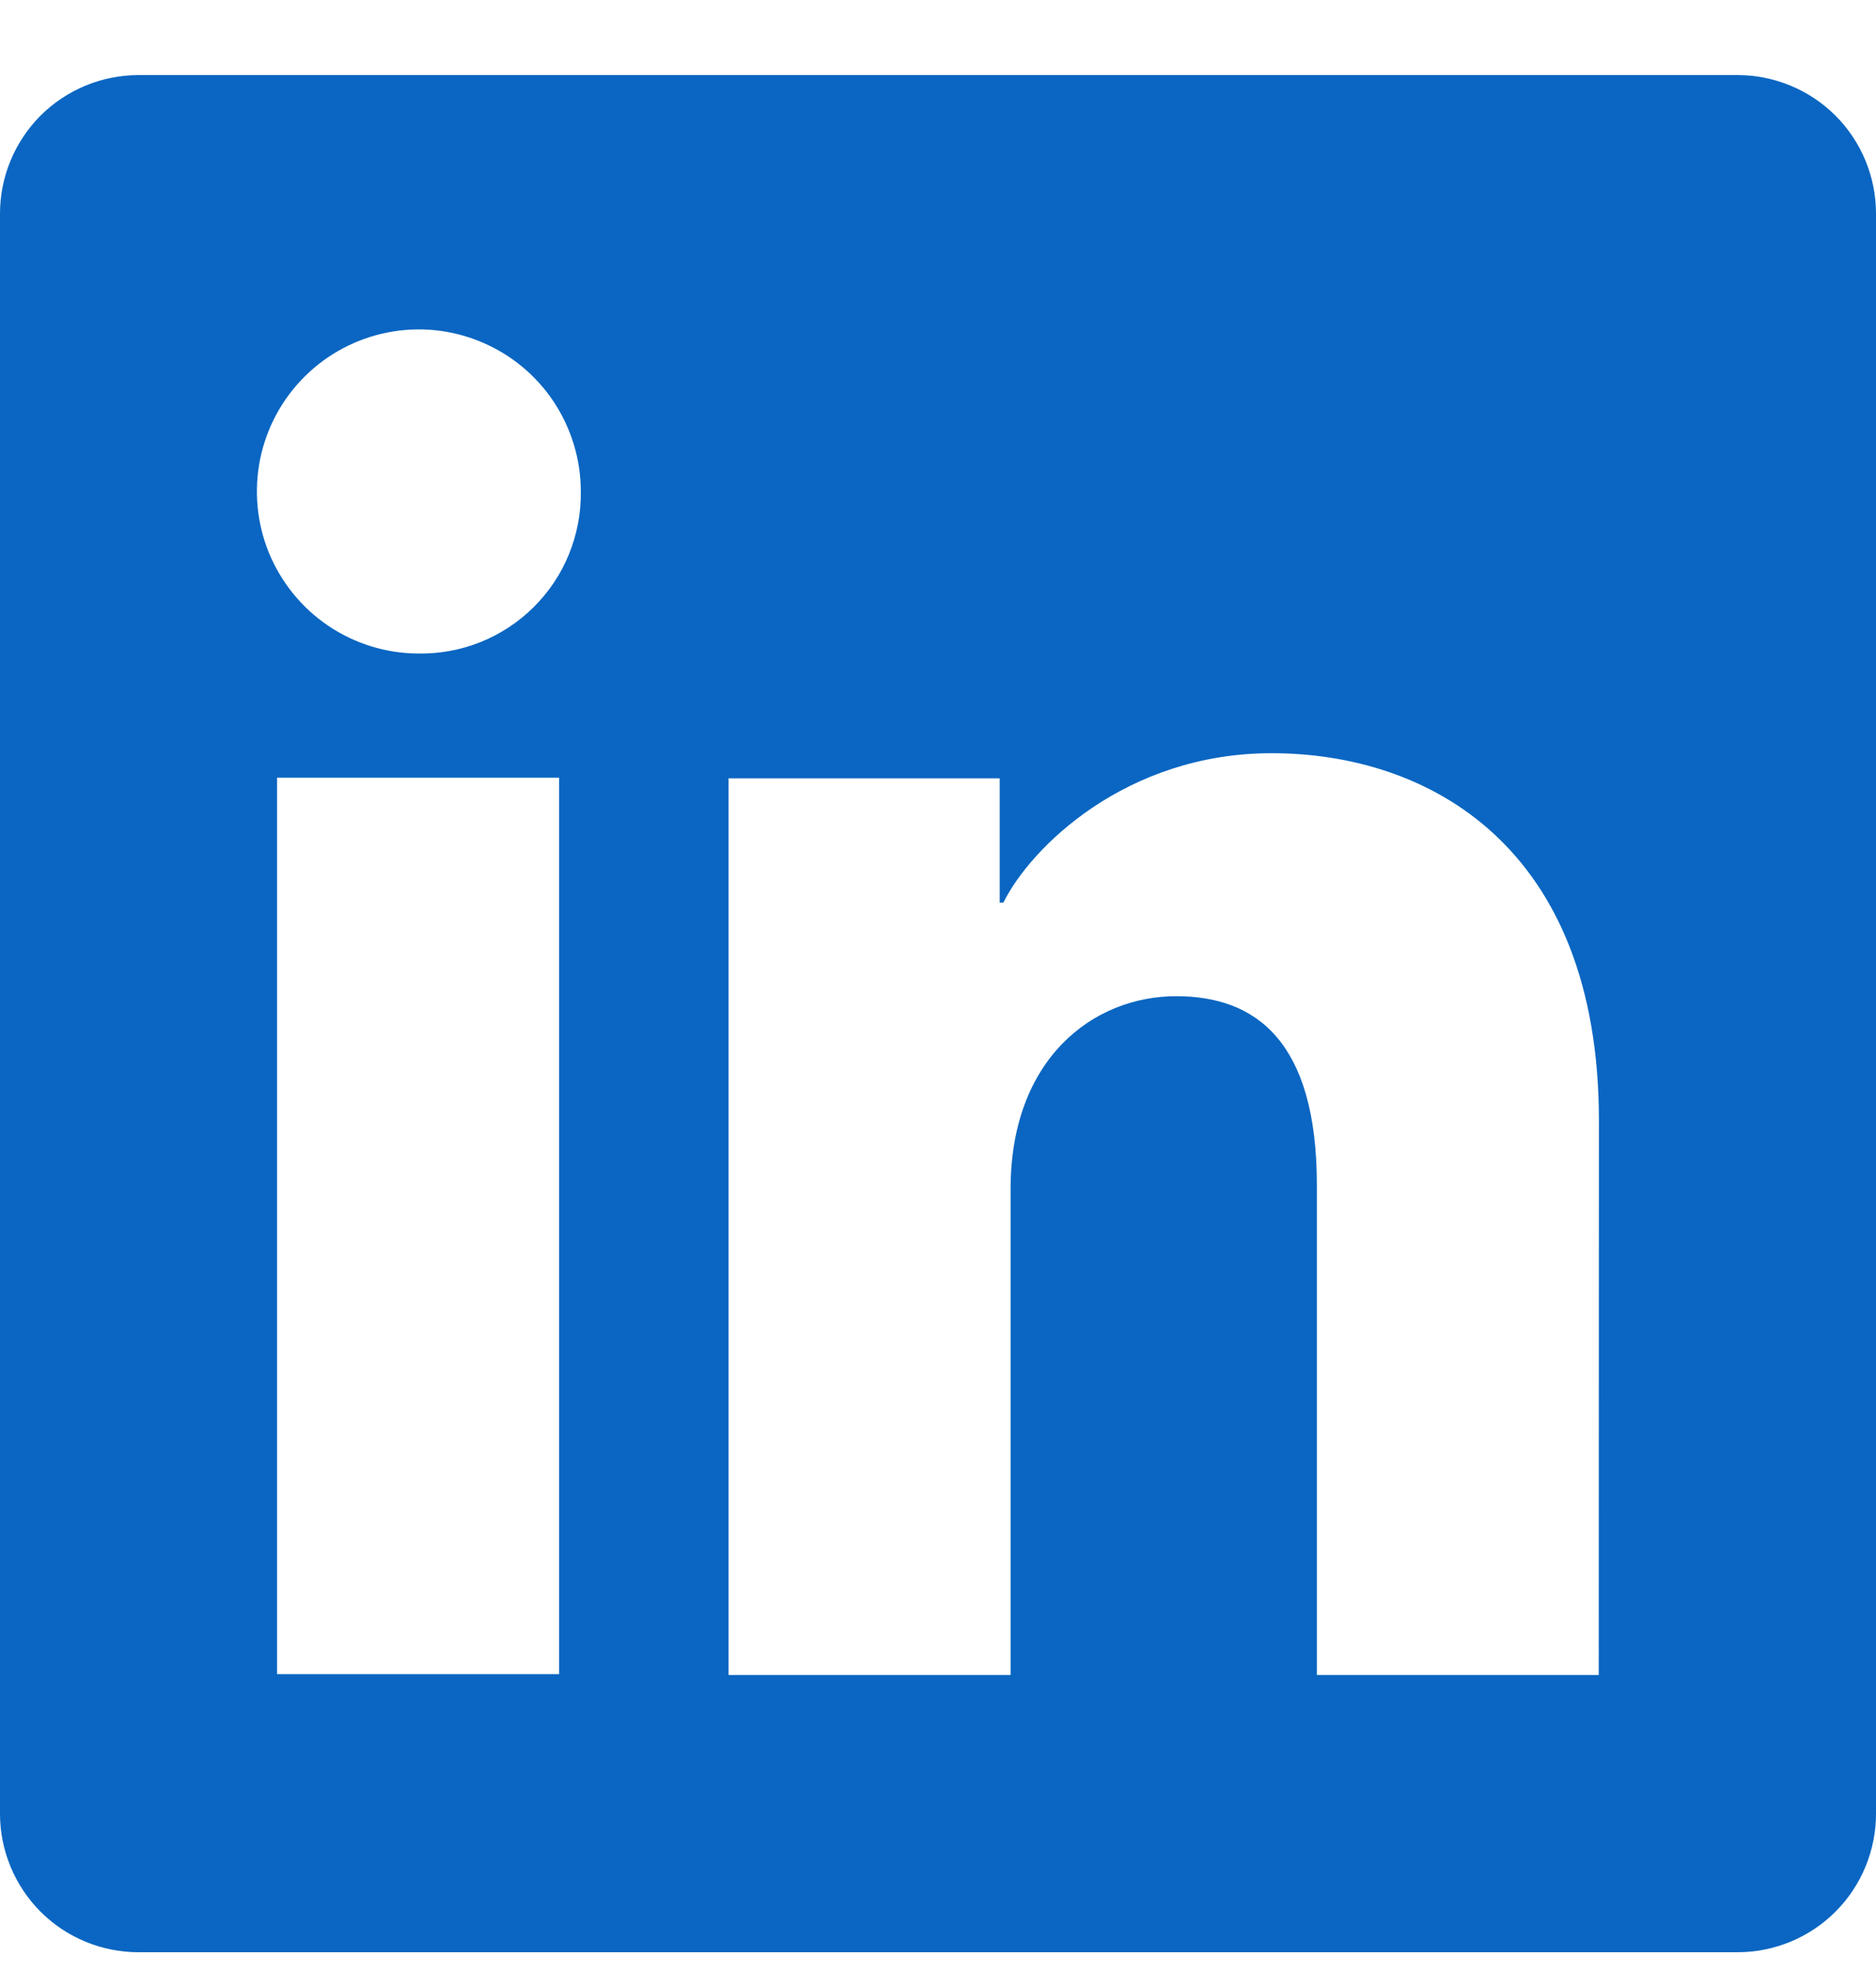 <svg width="20" height="21" viewBox="0 0 20 21" fill="none" xmlns="http://www.w3.org/2000/svg">
<g clip-path="url(#clip0_109_1311)">
<path d="M18.524 0.8H1.476C1.085 0.8 0.709 0.956 0.432 1.232C0.156 1.509 0 1.885 0 2.276V19.324C0 19.715 0.156 20.091 0.432 20.368C0.709 20.645 1.085 20.8 1.476 20.8H18.524C18.915 20.8 19.291 20.645 19.568 20.368C19.845 20.091 20 19.715 20 19.324V2.276C20 1.885 19.845 1.509 19.568 1.232C19.291 0.956 18.915 0.8 18.524 0.8ZM5.961 17.837H2.954V8.286H5.961V17.837ZM4.456 6.963C4.114 6.961 3.782 6.858 3.499 6.667C3.216 6.476 2.997 6.205 2.867 5.89C2.738 5.574 2.706 5.227 2.773 4.893C2.841 4.559 3.006 4.252 3.248 4.012C3.49 3.771 3.798 3.608 4.133 3.542C4.468 3.476 4.814 3.511 5.129 3.643C5.444 3.774 5.713 3.995 5.902 4.279C6.091 4.563 6.192 4.896 6.192 5.238C6.195 5.466 6.152 5.693 6.066 5.904C5.98 6.116 5.852 6.307 5.69 6.468C5.528 6.629 5.335 6.756 5.123 6.841C4.911 6.926 4.684 6.967 4.456 6.963ZM17.044 17.846H14.039V12.628C14.039 11.089 13.385 10.614 12.54 10.614C11.649 10.614 10.774 11.286 10.774 12.667V17.846H7.767V8.293H10.658V9.617H10.697C10.988 9.029 12.004 8.025 13.556 8.025C15.233 8.025 17.046 9.021 17.046 11.938L17.044 17.846Z" fill="#0A66C2"/>
</g>
<defs>
<clipPath id="clip0_109_1311">
<rect width="20" height="20" fill="white" transform="translate(0 0.8)"/>
</clipPath>
</defs>
</svg>
